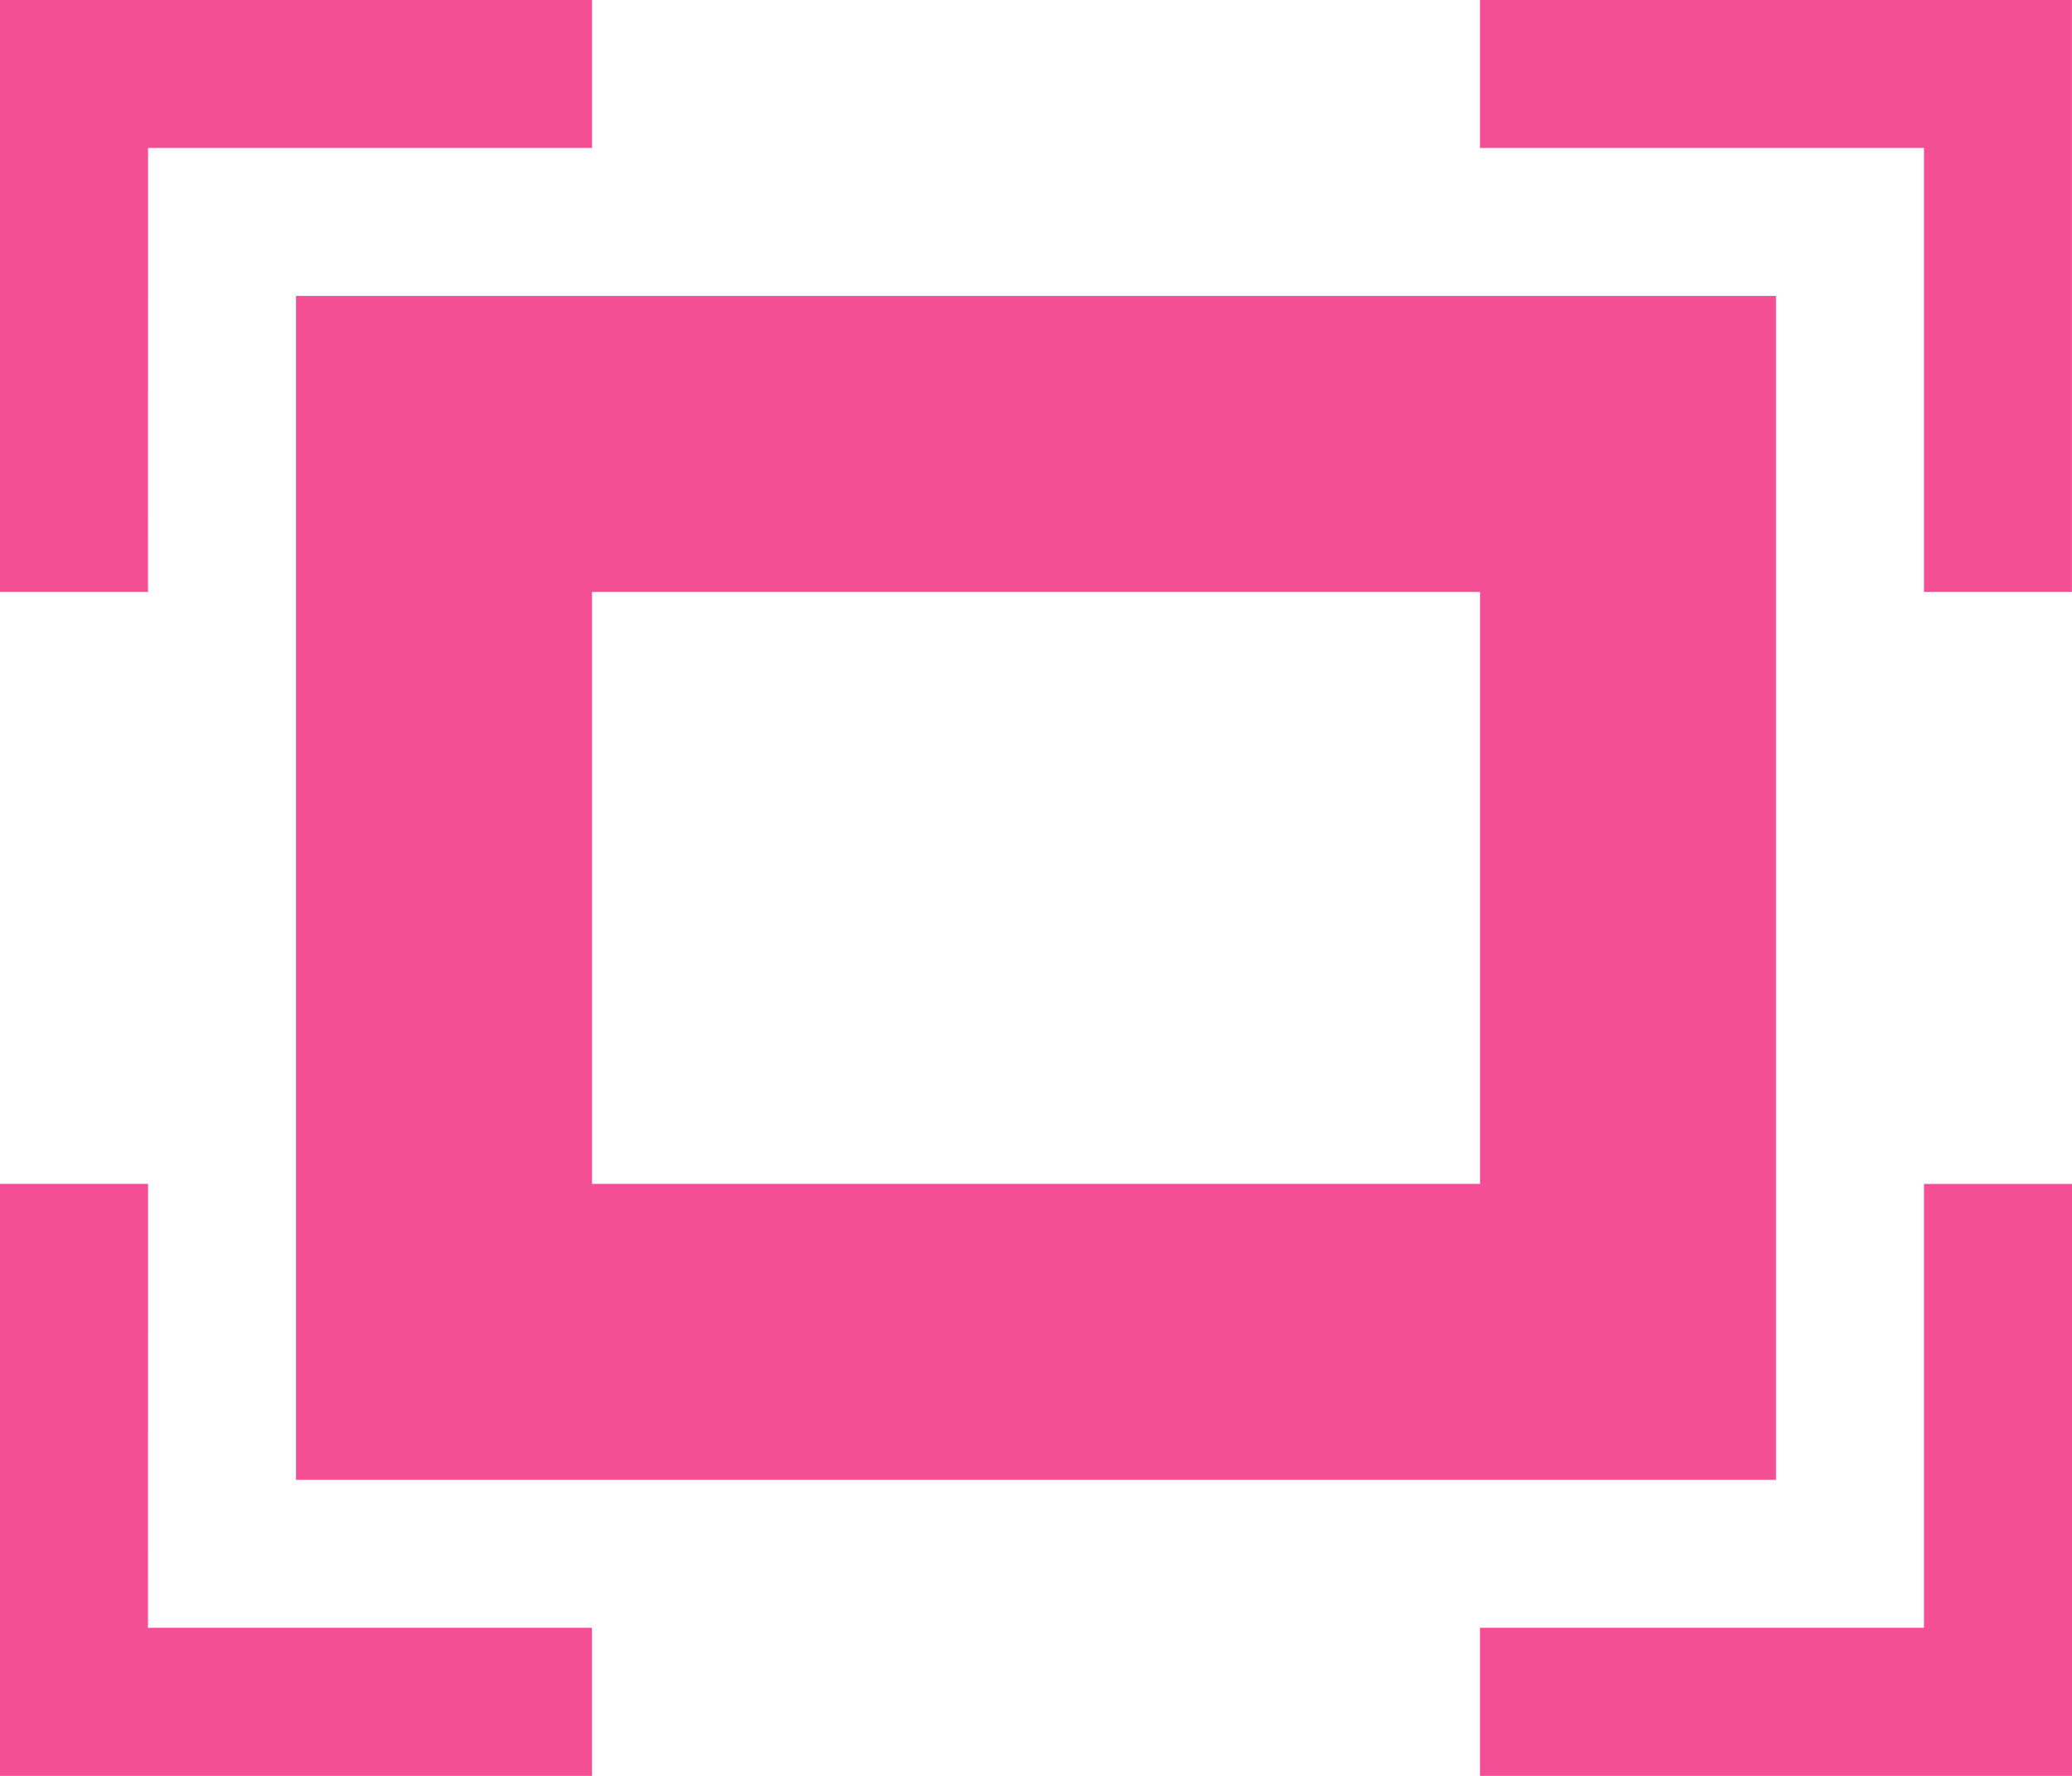 <svg xmlns="http://www.w3.org/2000/svg" width="36.167" height="31" viewBox="0 0 36.167 31">
  <path id="Path_1443" data-name="Path 1443" d="M32.167,2029.833H58v-20.667H32.167Zm5.167-15.5h15.5v10.333h-15.5Zm-7.75-7.75h7.75V2004H27v10.333h2.583Zm0,18.083H27V2035H37.333v-2.584h-7.75ZM52.833,2004v2.583h7.75v7.75h2.583V2004Zm7.75,28.416h-7.75V2035H63.167v-10.333H60.583Z" transform="translate(-27 -2004)" fill="#f44e94"/>
</svg>
